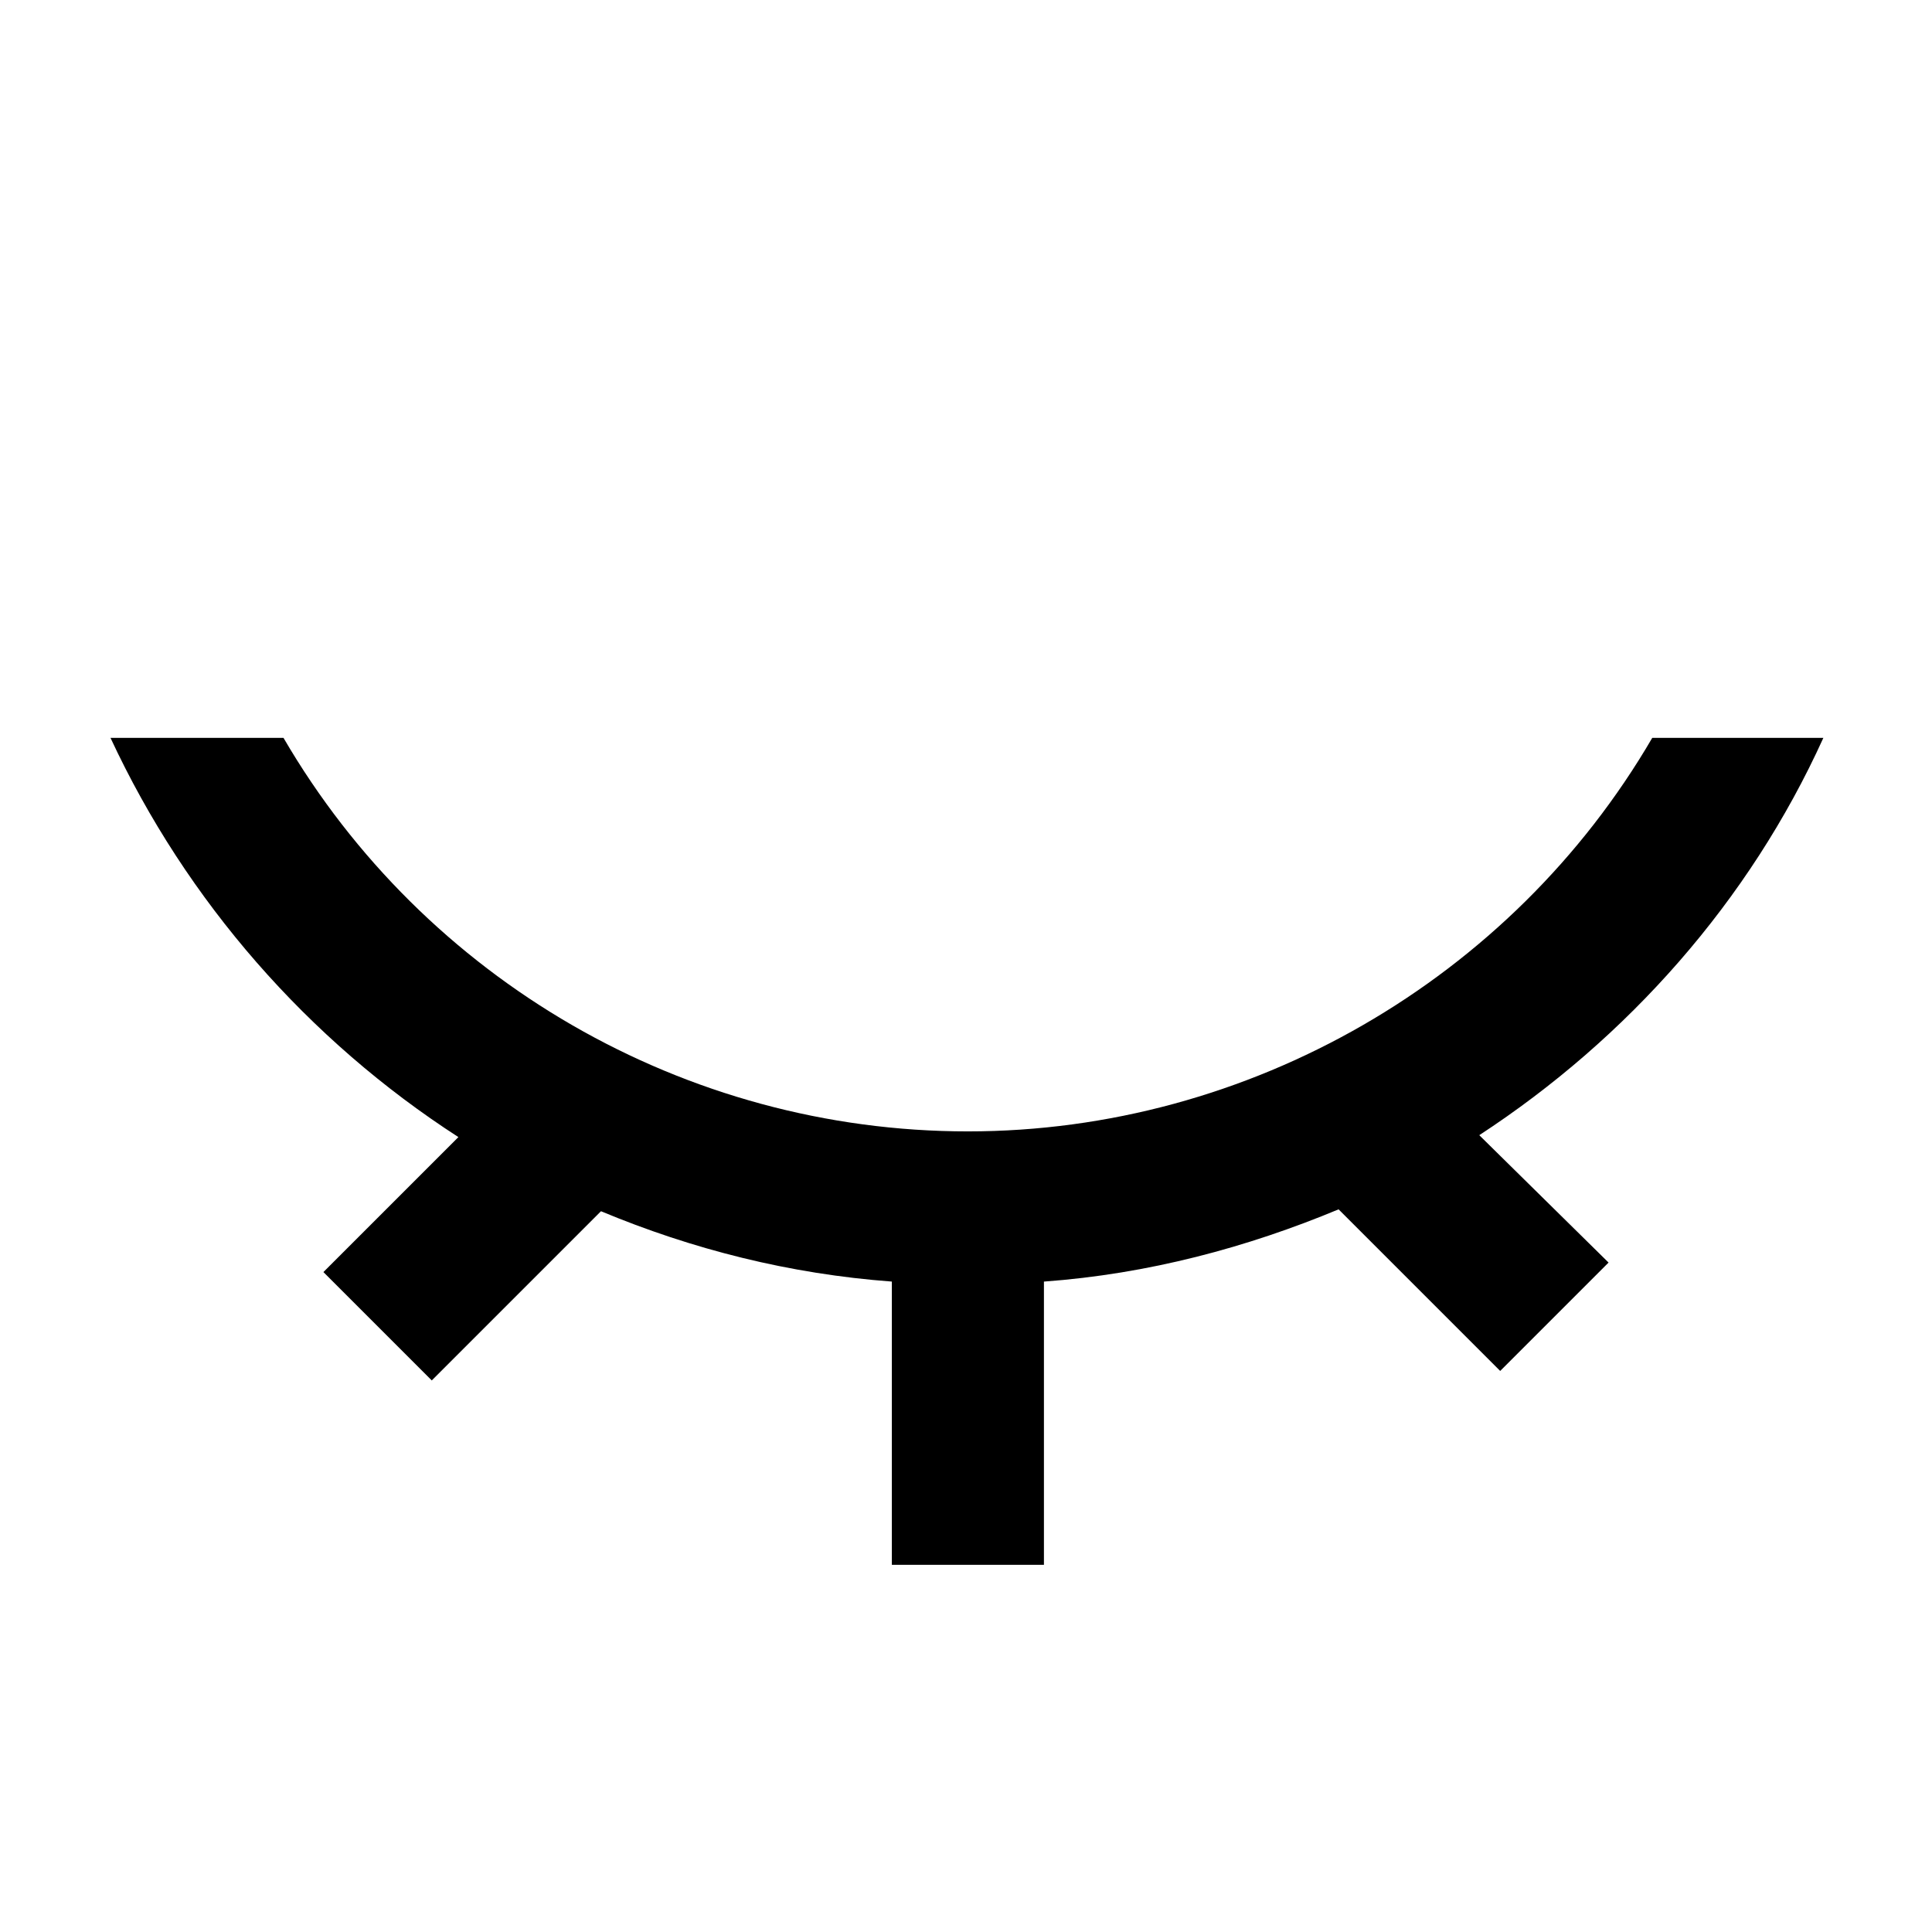 <?xml version="1.0" encoding="UTF-8"?>
<!-- Uploaded to: SVG Find, www.svgrepo.com, Generator: SVG Find Mixer Tools -->
<svg fill="#000000" width="800px" height="800px" version="1.1" viewBox="144 144 512 512" xmlns="http://www.w3.org/2000/svg">
 <path d="m627.21 339.54h-45.344c-37.281 63.984-106.81 104.29-181.37 104.29-75.066 0-144.09-40.305-181.37-104.29h-45.844c20.152 43.324 52.395 80.105 92.195 105.8l-35.77 35.77 28.719 28.719 44.84-44.84c24.184 10.078 49.879 16.625 77.082 18.641v75.066h40.305v-75.062c27.711-2.016 53.906-9.07 78.09-19.145l42.824 42.824 28.719-28.719-34.262-33.758c39.297-25.691 71.539-61.969 91.188-105.29z"/>
</svg>